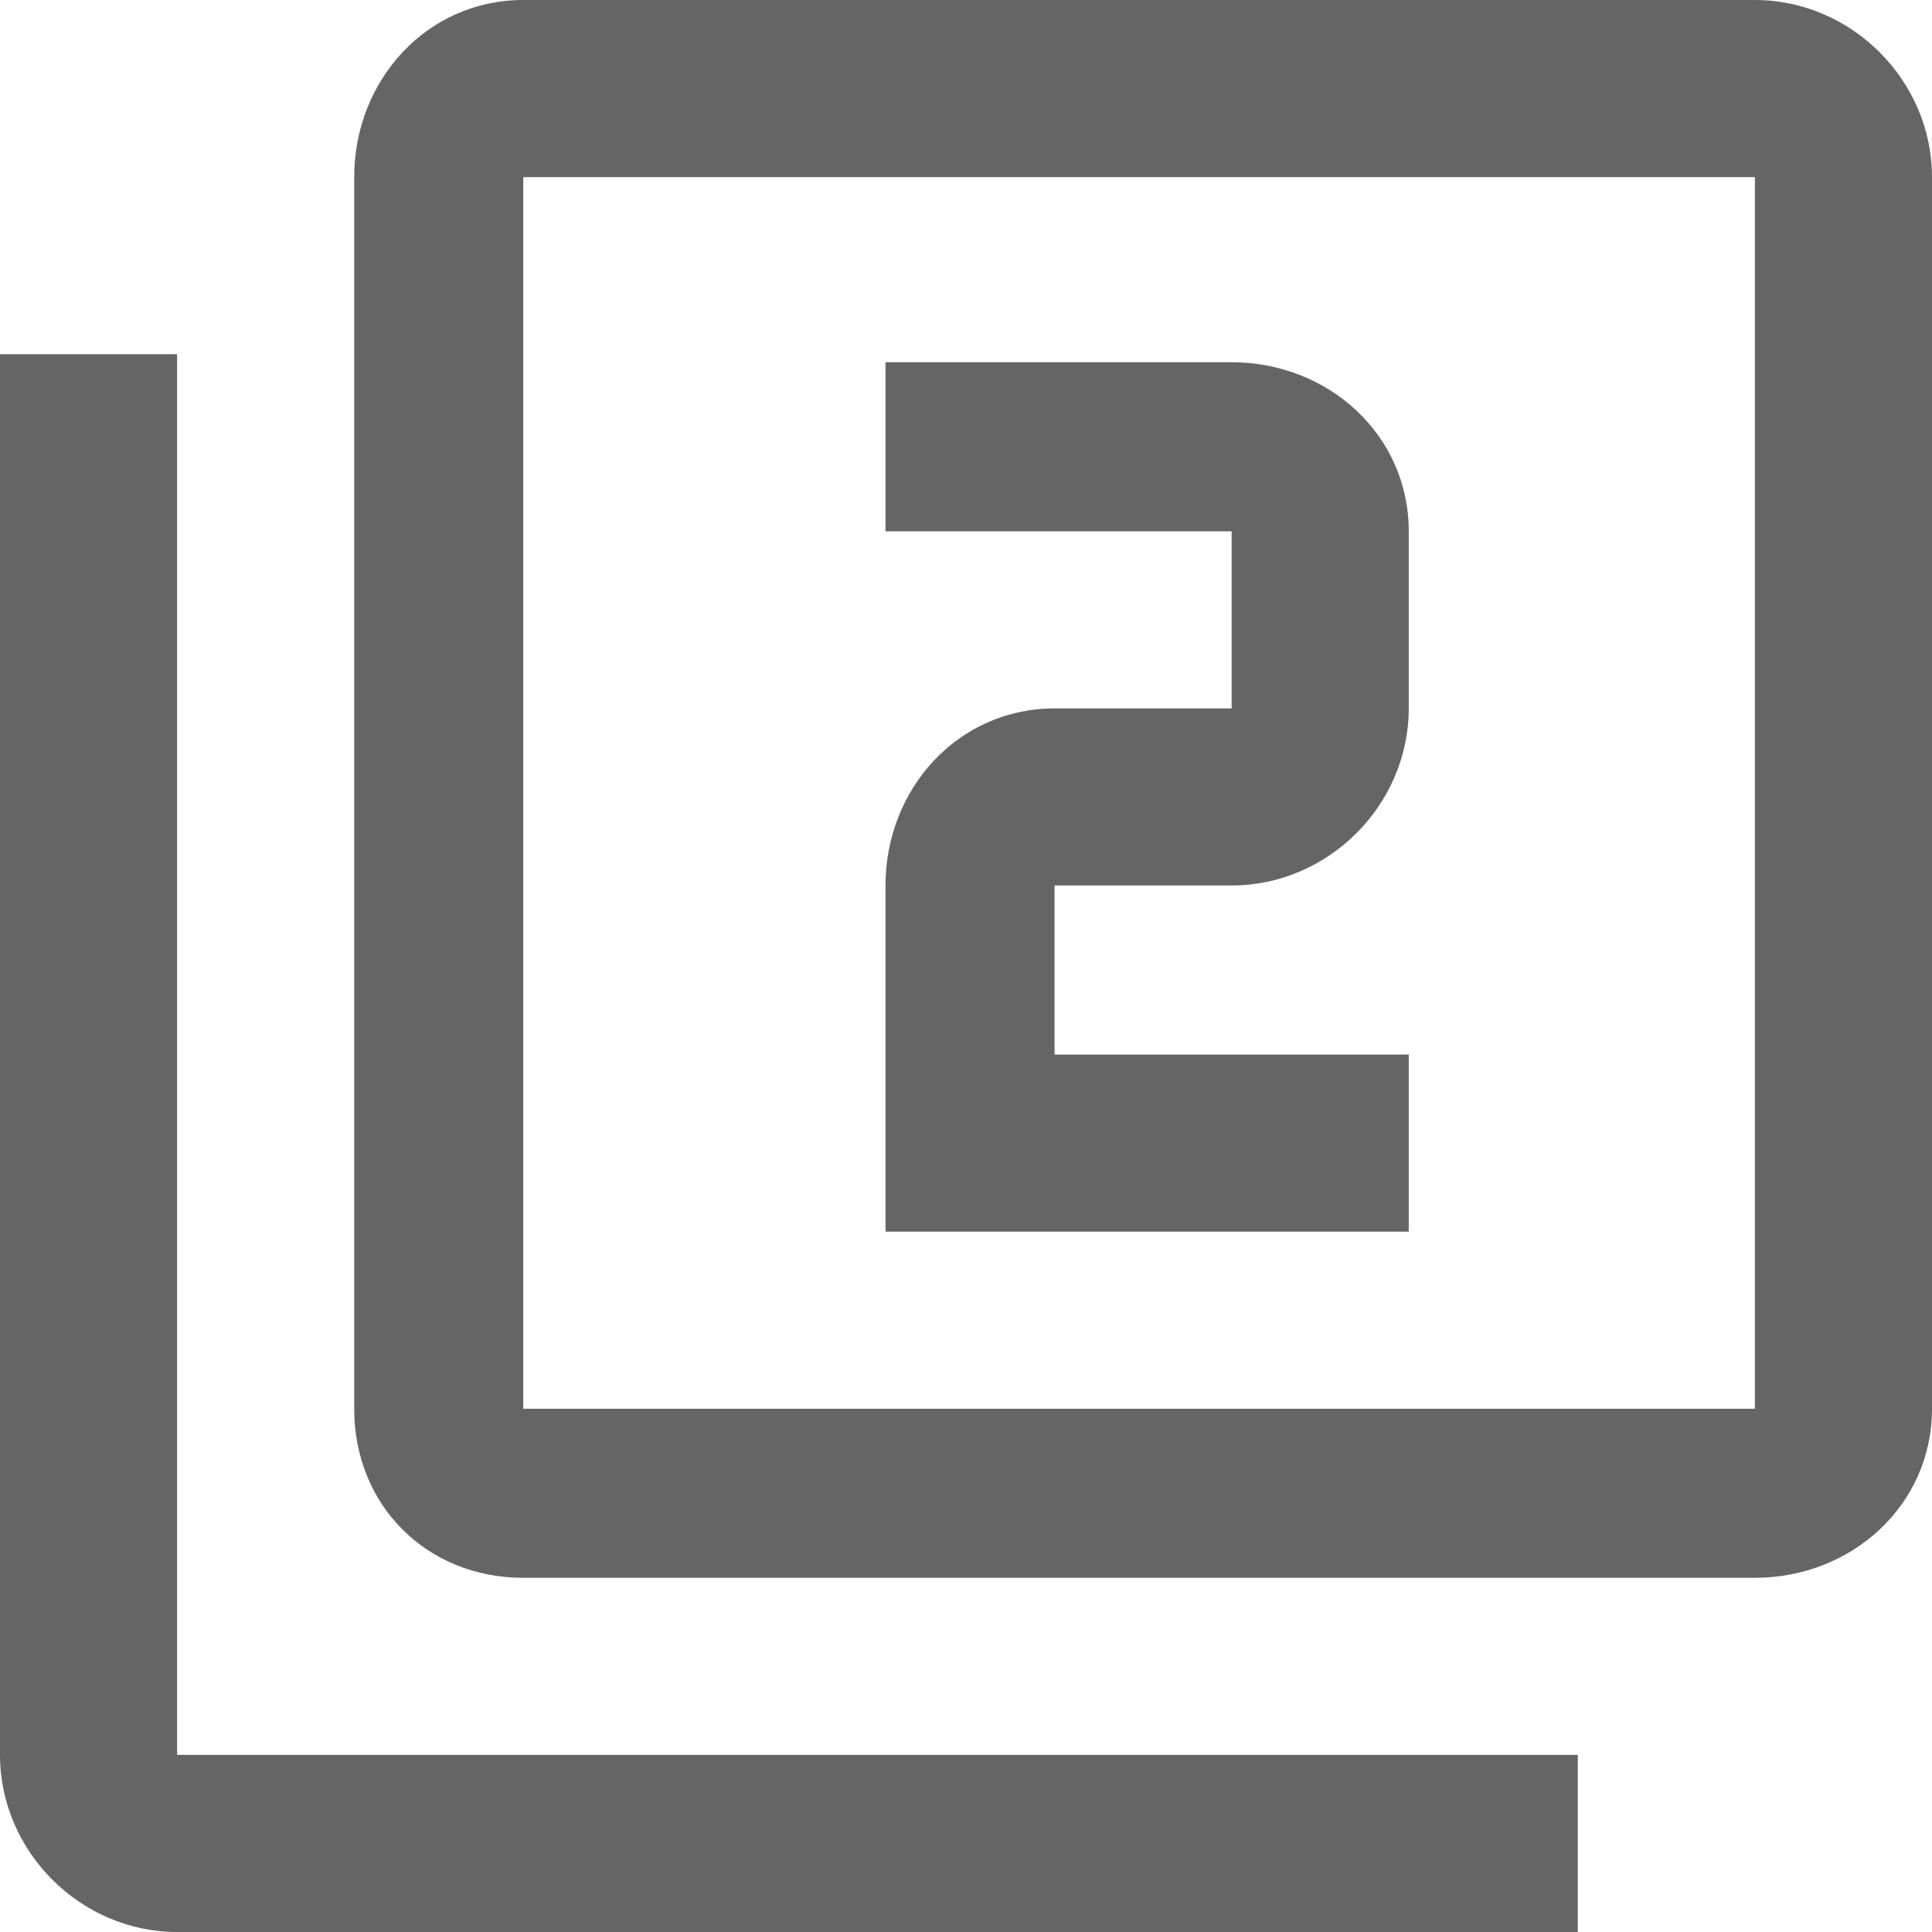 <svg width="24" height="24" viewBox="0 0 24 24" fill="none" xmlns="http://www.w3.org/2000/svg">
<g clip-path="url(#clip0_4_16)">
<path d="M0 4.4H2.2V21.8H19.6V24H2.2C1 24 0 23 0 21.8V4.4ZM6.5 0H21.8C23 0 24 1 24 2.2V17.5C24 18.7 23 19.6 21.8 19.6H6.5C5.3 19.6 4.4 18.7 4.4 17.5V2.2C4.4 1 5.3 0 6.5 0ZM6.5 17.5H21.8V2.2H6.5V17.5ZM13.1 13.1H17.5V15.3H11V11C11 9.8 11.9 8.8 13.1 8.8H15.3V6.6H11V4.5H15.3C16.5 4.5 17.5 5.4 17.5 6.6V8.8C17.5 10 16.5 11 15.3 11H13.1V13.1Z" fill="#656565"/>
</g>
<defs>
<clipPath id="clip0_4_16">
<rect width="24" height="24" fill="white"/>
</clipPath>
</defs>
</svg>
